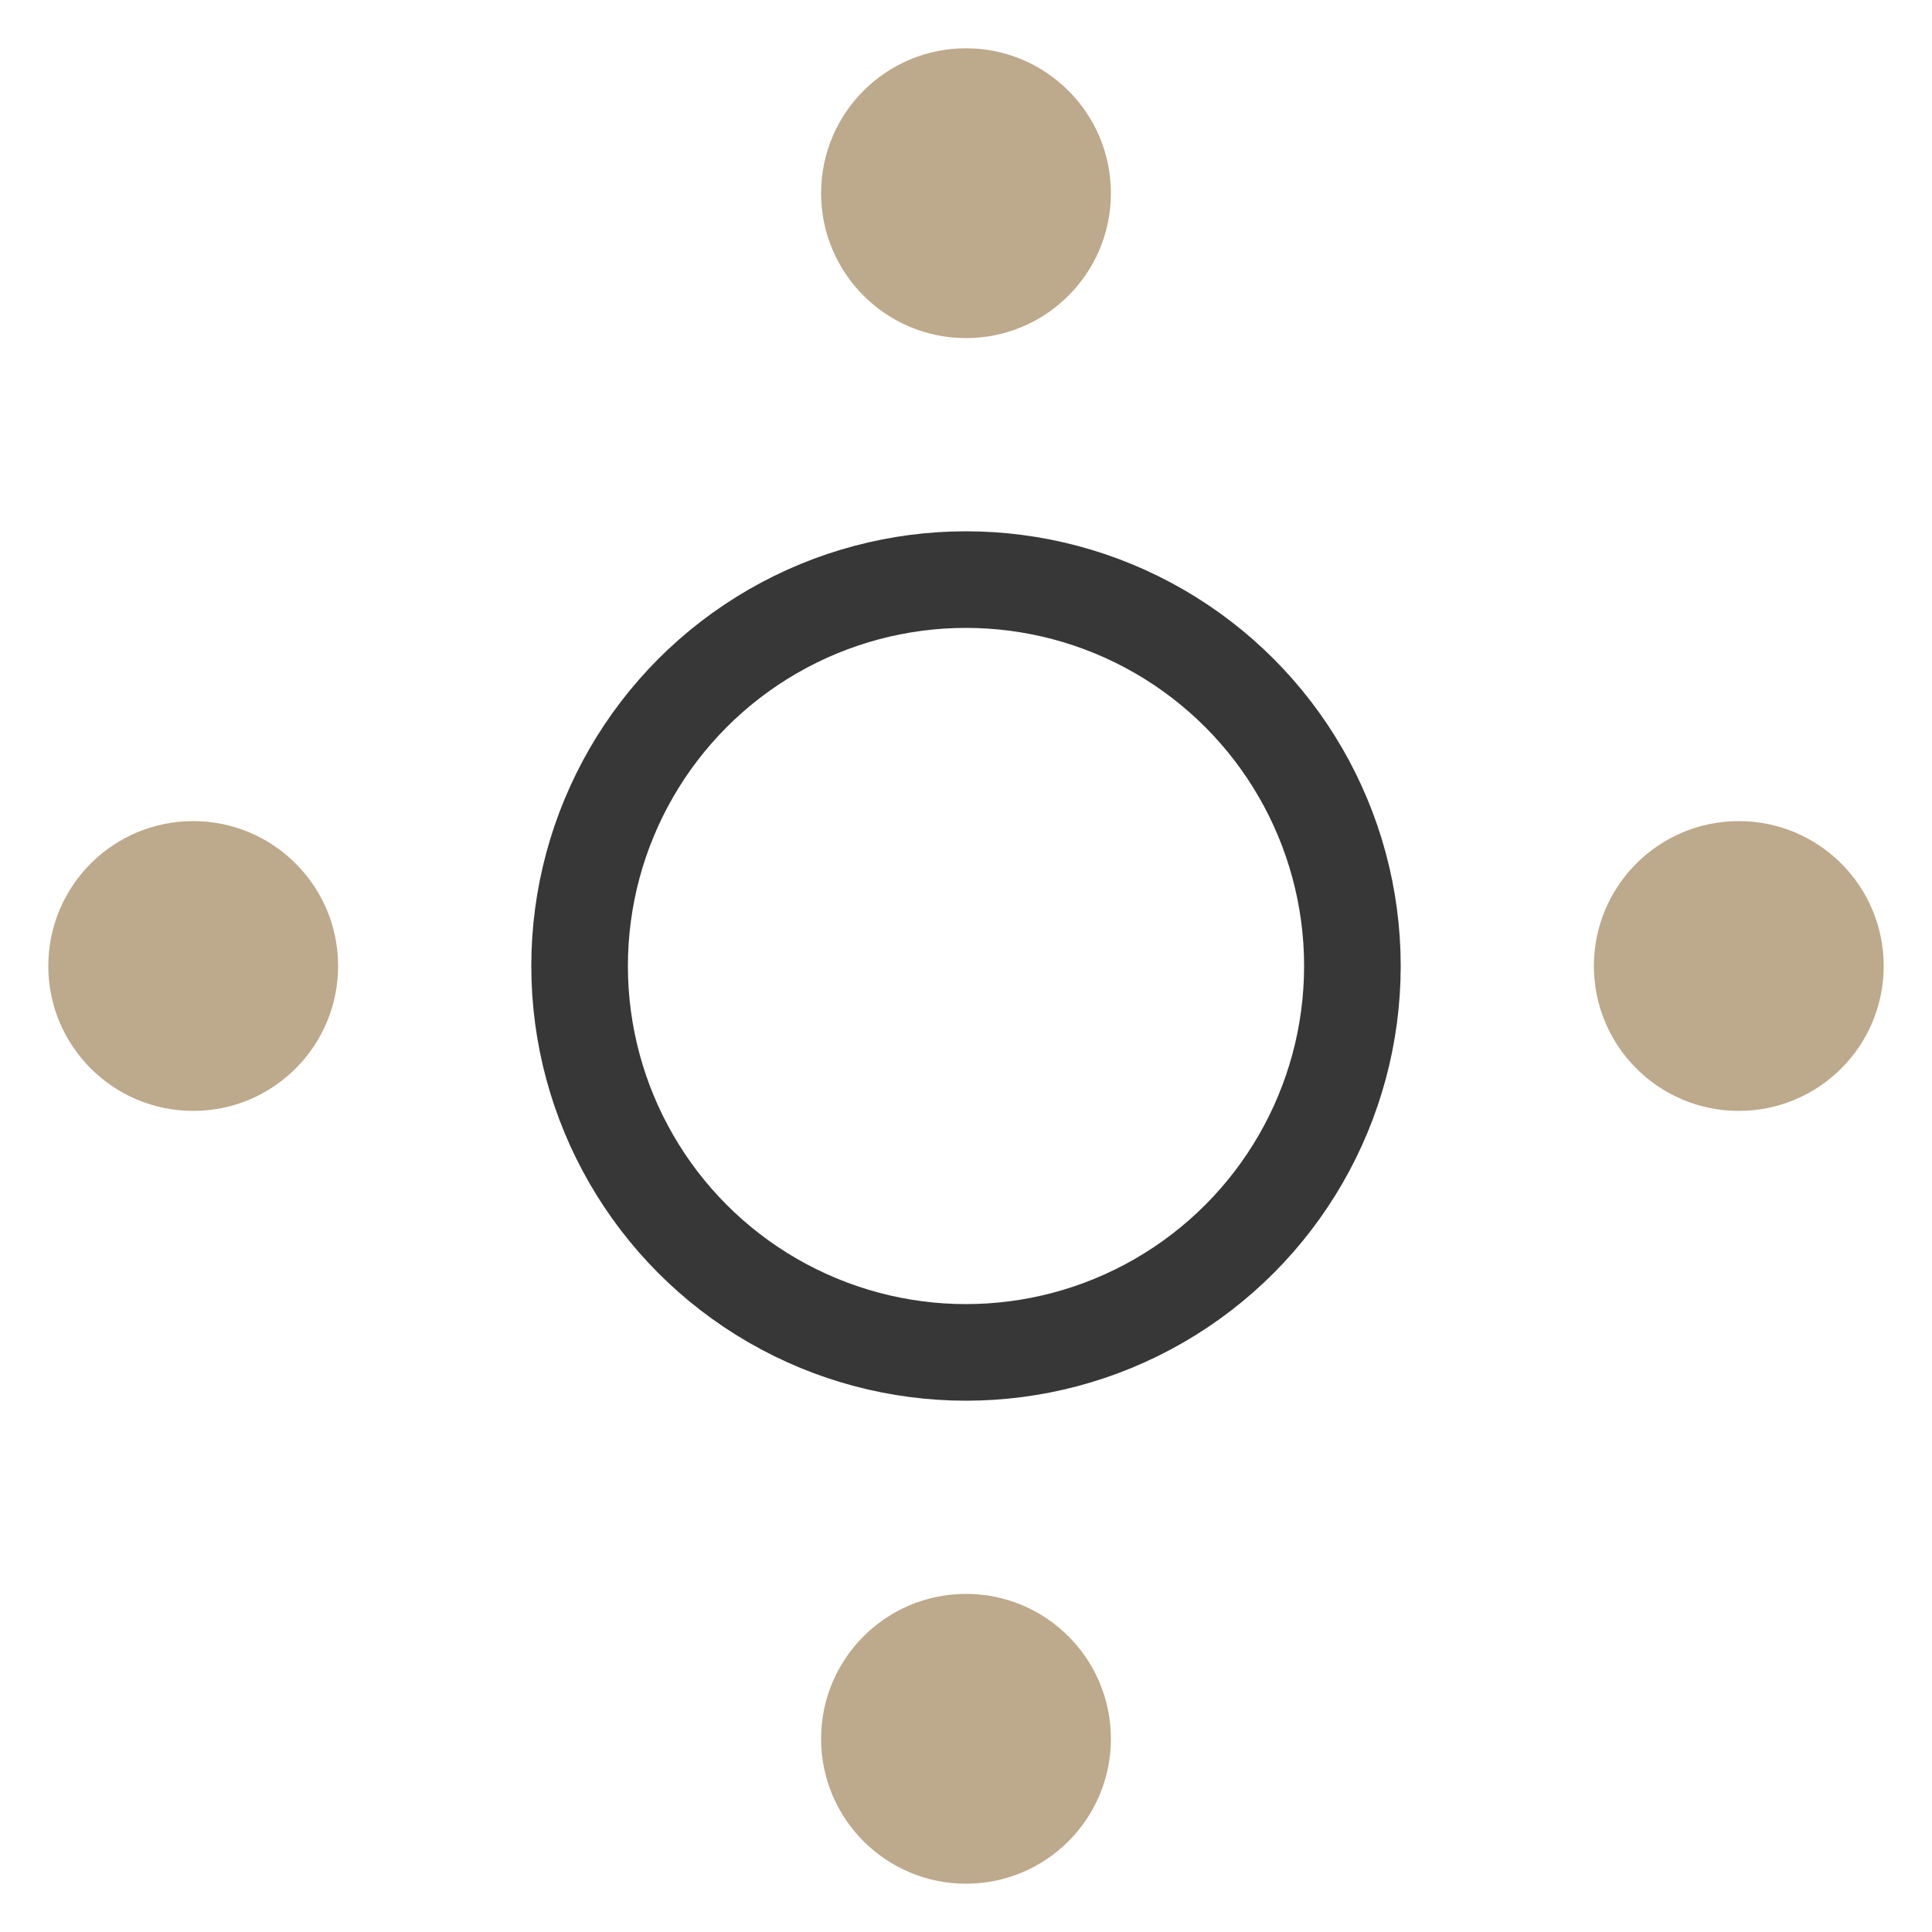 <?xml version="1.0" encoding="UTF-8"?>
<svg xmlns="http://www.w3.org/2000/svg" width="20" height="20" viewBox="0 0 20 20" fill="none">
  <g id="Seating">
    <circle id="Ellipse 2565" cx="2" cy="10" r="1.5" fill="#BDA98B"></circle>
    <circle id="Ellipse 2567" cx="10" cy="2" r="1.5" fill="#BDA98B"></circle>
    <circle id="Ellipse 2569" cx="10" cy="18" r="1.5" fill="#BDA98B"></circle>
    <circle id="Ellipse 2568" cx="18" cy="10" r="1.5" fill="#BDA98B"></circle>
    <circle id="Ellipse 2566" cx="10" cy="10" r="4" stroke="#373737"></circle>
  </g>
</svg>
